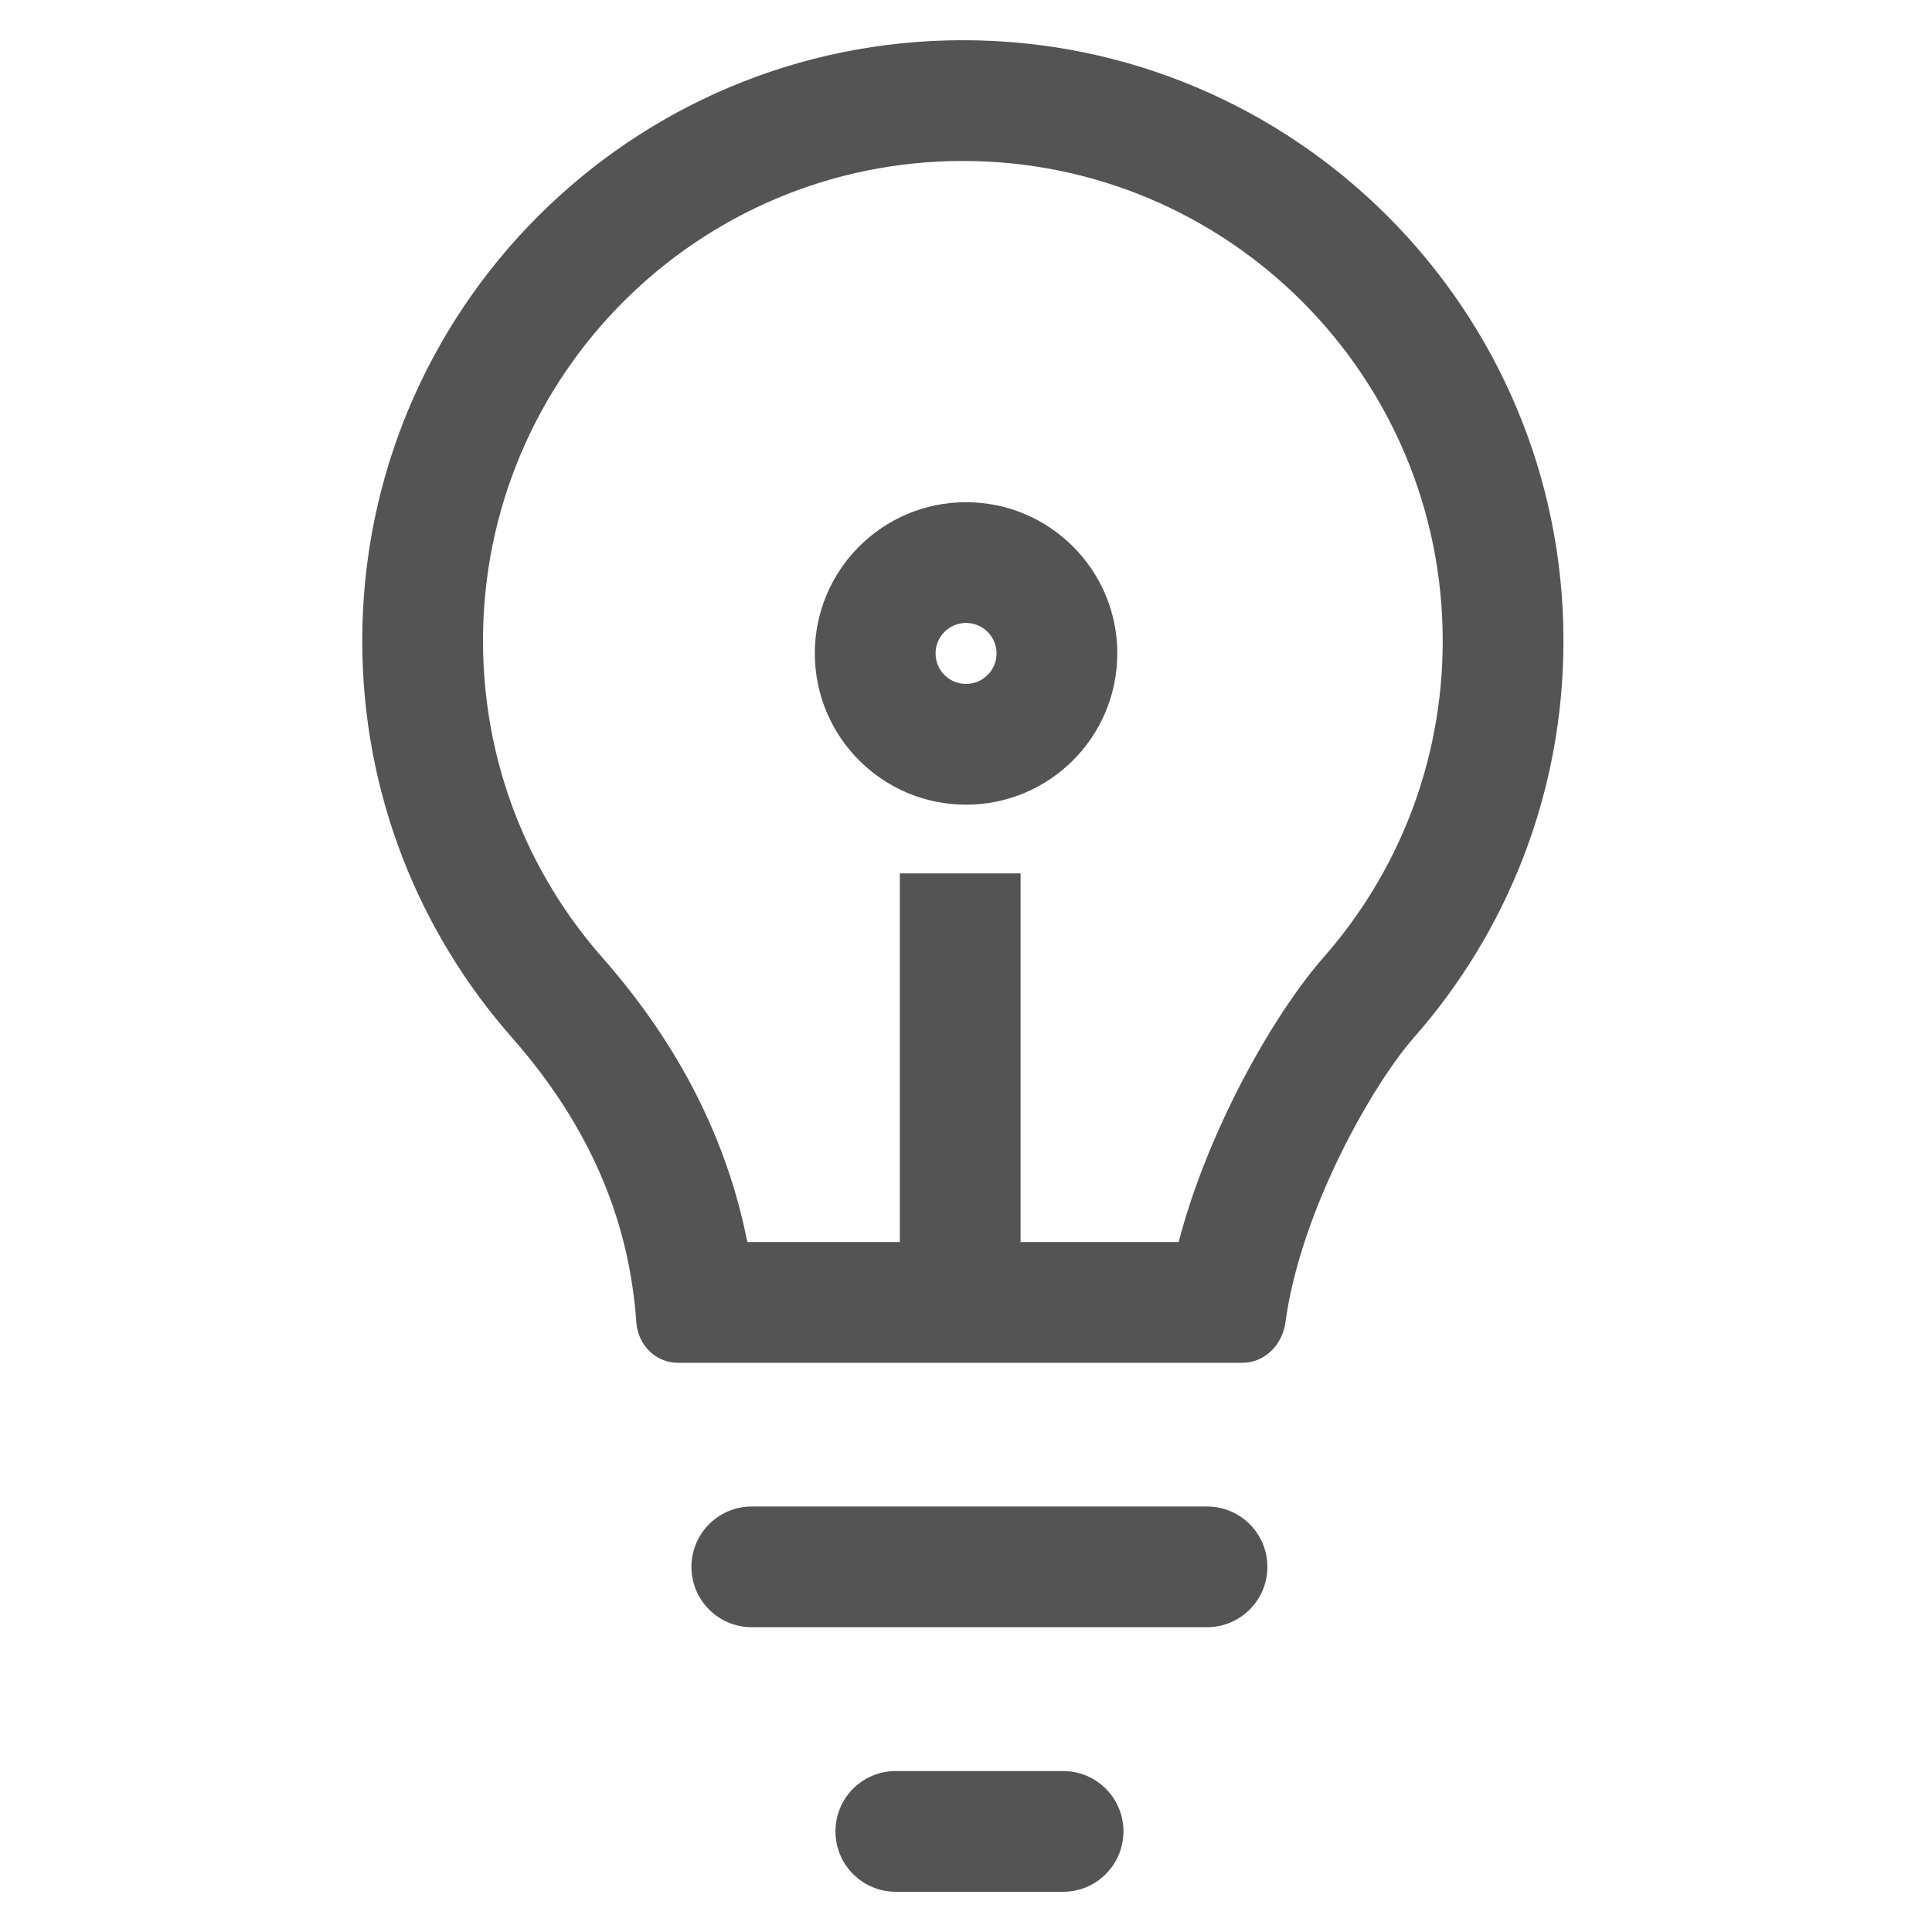 <svg xmlns="http://www.w3.org/2000/svg" width="16" height="16" viewBox="0 0 16 16" fill="none">
  <path fill-rule="evenodd" clip-rule="evenodd" d="M7.974 1.333C5.779 1.333 4 3.113 4 5.307C4 6.314 4.373 7.232 4.99 7.932C5.717 8.758 6.048 9.574 6.189 10.286H9.761C9.871 9.865 10.034 9.465 10.2 9.126C10.433 8.65 10.714 8.21 10.958 7.932C11.575 7.232 11.948 6.314 11.948 5.307C11.948 3.113 10.169 1.333 7.974 1.333ZM11.709 8.593C12.48 7.717 12.948 6.567 12.948 5.307C12.948 2.56 10.721 0.333 7.974 0.333C5.227 0.333 3 2.56 3 5.307C3 6.567 3.468 7.717 4.24 8.593C5.012 9.47 5.224 10.303 5.27 10.953C5.283 11.136 5.428 11.286 5.613 11.286H10.29C10.474 11.286 10.62 11.136 10.645 10.954C10.771 10.02 11.373 8.974 11.709 8.593Z" fill="#545454"/>
  <path fill-rule="evenodd" clip-rule="evenodd" d="M8.452 7.233V11.169H7.452L7.452 7.233H8.452Z" fill="#545454"/>
  <path fill-rule="evenodd" clip-rule="evenodd" d="M5.726 12.976C5.726 12.7 5.95 12.476 6.226 12.476H9.996C10.272 12.476 10.496 12.7 10.496 12.976C10.496 13.252 10.272 13.476 9.996 13.476H6.226C5.95 13.476 5.726 13.252 5.726 12.976Z" fill="#545454"/>
  <path fill-rule="evenodd" clip-rule="evenodd" d="M6.919 15.167C6.919 14.89 7.142 14.667 7.419 14.667H8.804C9.08 14.667 9.304 14.89 9.304 15.167C9.304 15.443 9.08 15.667 8.804 15.667H7.419C7.142 15.667 6.919 15.443 6.919 15.167Z" fill="#545454"/>
  <path fill-rule="evenodd" clip-rule="evenodd" d="M8 5.664C8.14 5.664 8.253 5.551 8.253 5.411C8.253 5.272 8.14 5.159 8 5.159C7.861 5.159 7.748 5.272 7.748 5.411C7.748 5.551 7.861 5.664 8 5.664ZM8 6.664C8.692 6.664 9.253 6.103 9.253 5.411C9.253 4.72 8.692 4.159 8 4.159C7.309 4.159 6.748 4.72 6.748 5.411C6.748 6.103 7.309 6.664 8 6.664Z" fill="#545454"/>
</svg>